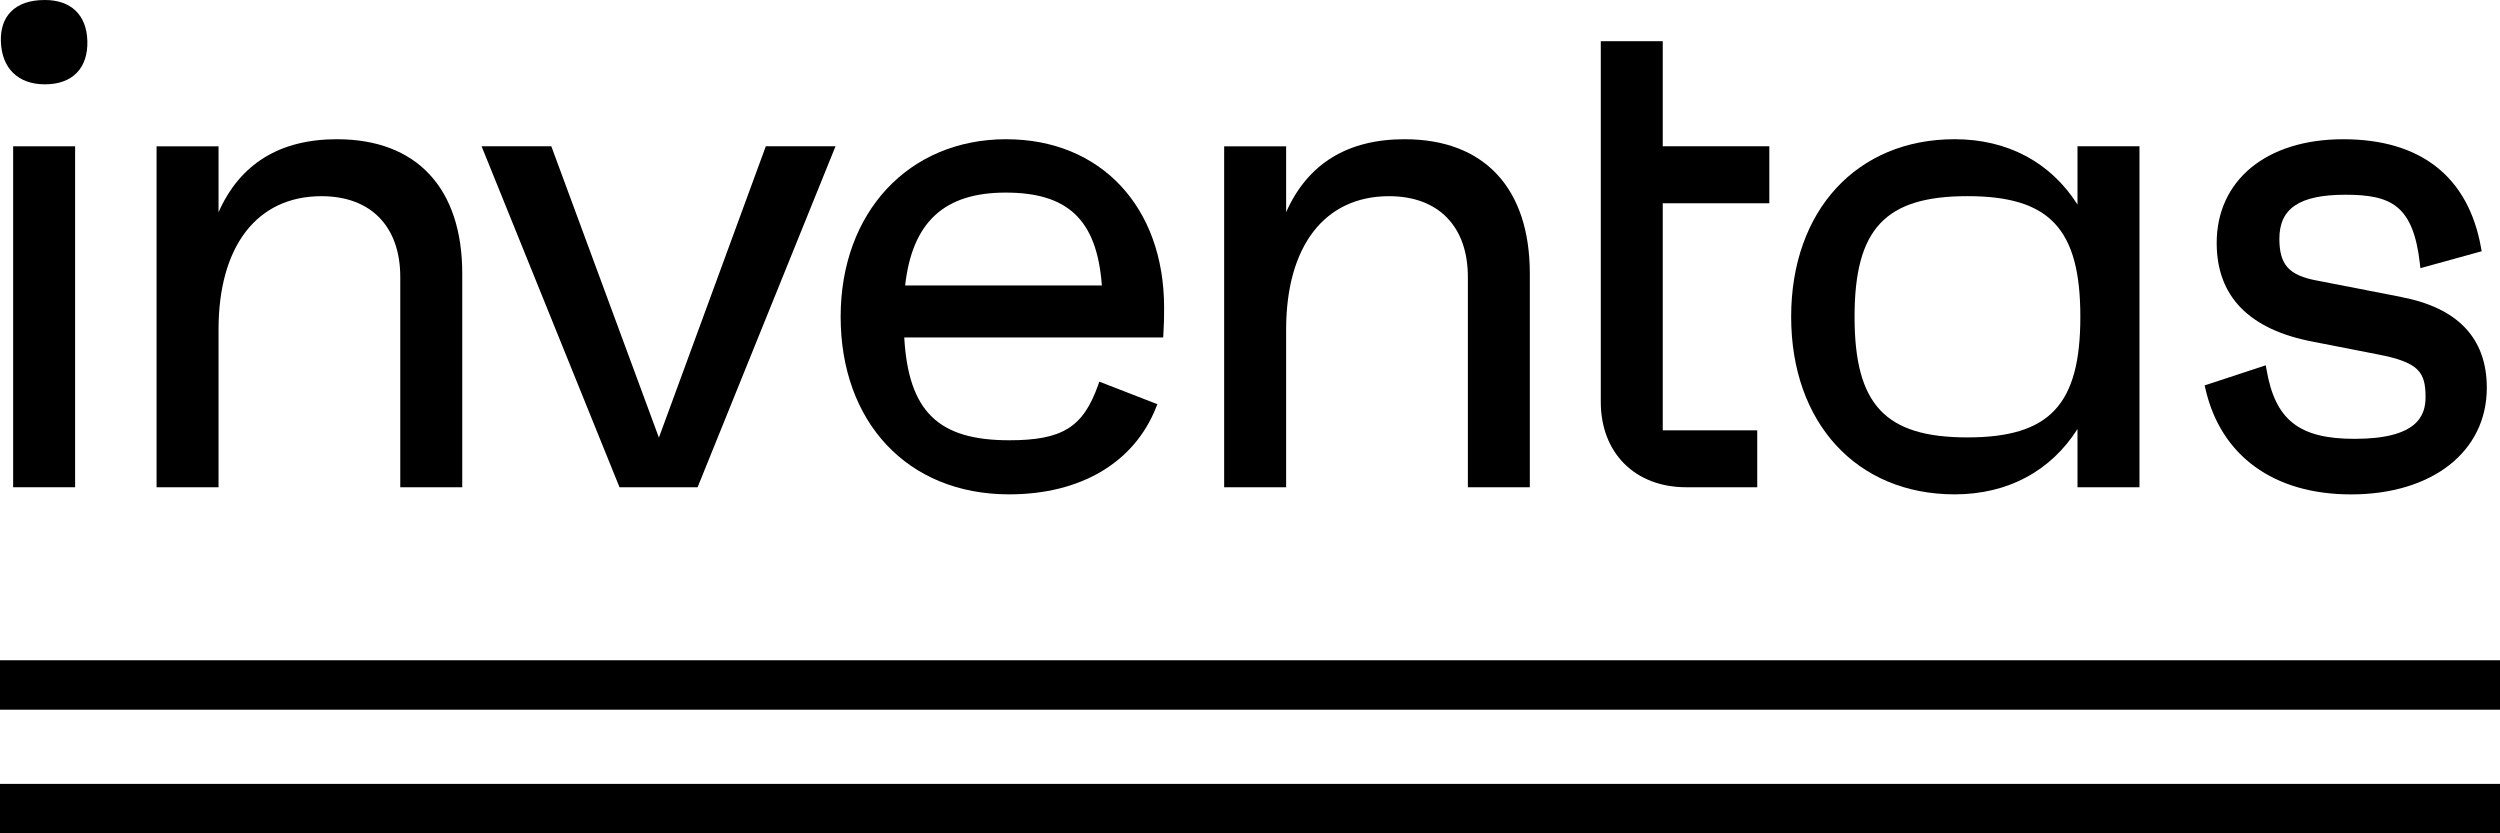 <?xml version="1.0" encoding="UTF-8"?>
<svg id="Layer_1" xmlns="http://www.w3.org/2000/svg" viewBox="0 0 1080 360">
  <g>
    <rect x="5.68" y="63.2" width="26.77" height="147.29"/>
    <path d="M19.36,0C12.9,0,7.95,1.72,4.66,5.1,1.67,8.18.23,12.45.38,17.81c.33,11.66,7.42,18.62,18.98,18.62,5.95,0,10.6-1.68,13.82-4.98,3.14-3.23,4.72-7.98,4.56-13.73C37.42,6.46,30.72,0,19.36,0Z"/>
    <path d="M145.64,60.14c-24.77,0-41.96,10.6-51.23,31.54v-28.47h-26.77v147.29h26.77v-68.12c0-36.09,16.63-57.63,44.47-57.63,21.32,0,34.04,13.06,34.04,34.93v90.82h26.77v-92.35c0-36.86-19.7-58-54.05-58Z"/>
    <polygon points="284.65 189.05 238.17 63.2 208.05 63.2 267.63 210.49 301.36 210.49 360.94 63.2 330.83 63.2 284.65 189.05"/>
    <path d="M434.71,60.14c-42.13,0-71.55,31.54-71.55,76.71s28.57,76.71,72.78,76.71c30.85,0,53.98-13.66,63.46-37.49l.58-1.46-25.07-9.74-.54,1.52c-6.48,18.24-15.46,23.8-38.43,23.8-30.66,0-43.47-12.48-45.31-44.41h111.86l.09-1.47c.31-5.26.31-7.2.31-11.44,0-43.5-27.4-72.72-68.17-72.72ZM391.02,123.32c3.06-27.36,16.89-40.12,43.38-40.12s39.49,11.28,41.6,40.12h-84.99Z"/>
    <path d="M606.84,60.14c-24.77,0-41.96,10.6-51.23,31.54v-28.47h-26.77v147.29h26.77v-68.12c0-36.09,16.63-57.63,44.47-57.63,21.32,0,34.04,13.06,34.04,34.93v90.82h26.76v-92.35c0-36.86-19.7-58-54.05-58Z"/>
    <path d="M718.31,17.81h-26.77v155.84c0,22.03,14.81,36.84,36.87,36.84h30.72v-24.6h-40.82v-98.09h46.04v-24.6h-46.04V17.81Z"/>
    <path d="M897.48,88.37c-11.6-18.26-30.24-28.23-53.07-28.23-42.25,0-70.63,30.83-70.63,76.71s28.38,76.71,70.63,76.71c22.83,0,41.47-9.97,53.07-28.23v25.16h26.77V63.2h-26.77v25.17ZM898.71,136.85c0,37.98-13.22,52.11-48.77,52.11s-48.77-14.12-48.77-52.11,13.22-52.11,48.77-52.11,48.77,14.12,48.77,52.11Z"/>
    <path d="M1037.14,128.25l-36.23-7.05c-12.13-2.26-16.22-6.82-16.22-18.09,0-13.13,8.79-18.98,28.51-18.98s29.35,4.47,32.21,29.9l.2,1.82,26.47-7.31-.25-1.4c-5.44-30.74-26.04-46.99-59.55-46.99s-54.67,18.01-54.67,44.81c0,23.03,13.96,37.38,41.47,42.63l28.24,5.53c17.56,3.39,20.52,7.56,20.52,18.4,0,7.76-3.18,18.06-30.66,18.06-24,0-34.31-8.13-38.05-29.98l-.31-1.79-26.41,8.68.32,1.39c6.59,29.04,29.52,45.7,62.91,45.7,35.09,0,58.66-18.5,58.66-46.04,0-21.41-12.51-34.62-37.18-39.26Z"/>
  </g>
  <g>
    <rect x="0" y="285.23" width="1080" height="21.36"/>
    <rect x="0" y="338.64" width="1080" height="21.36"/>
  </g>
</svg>